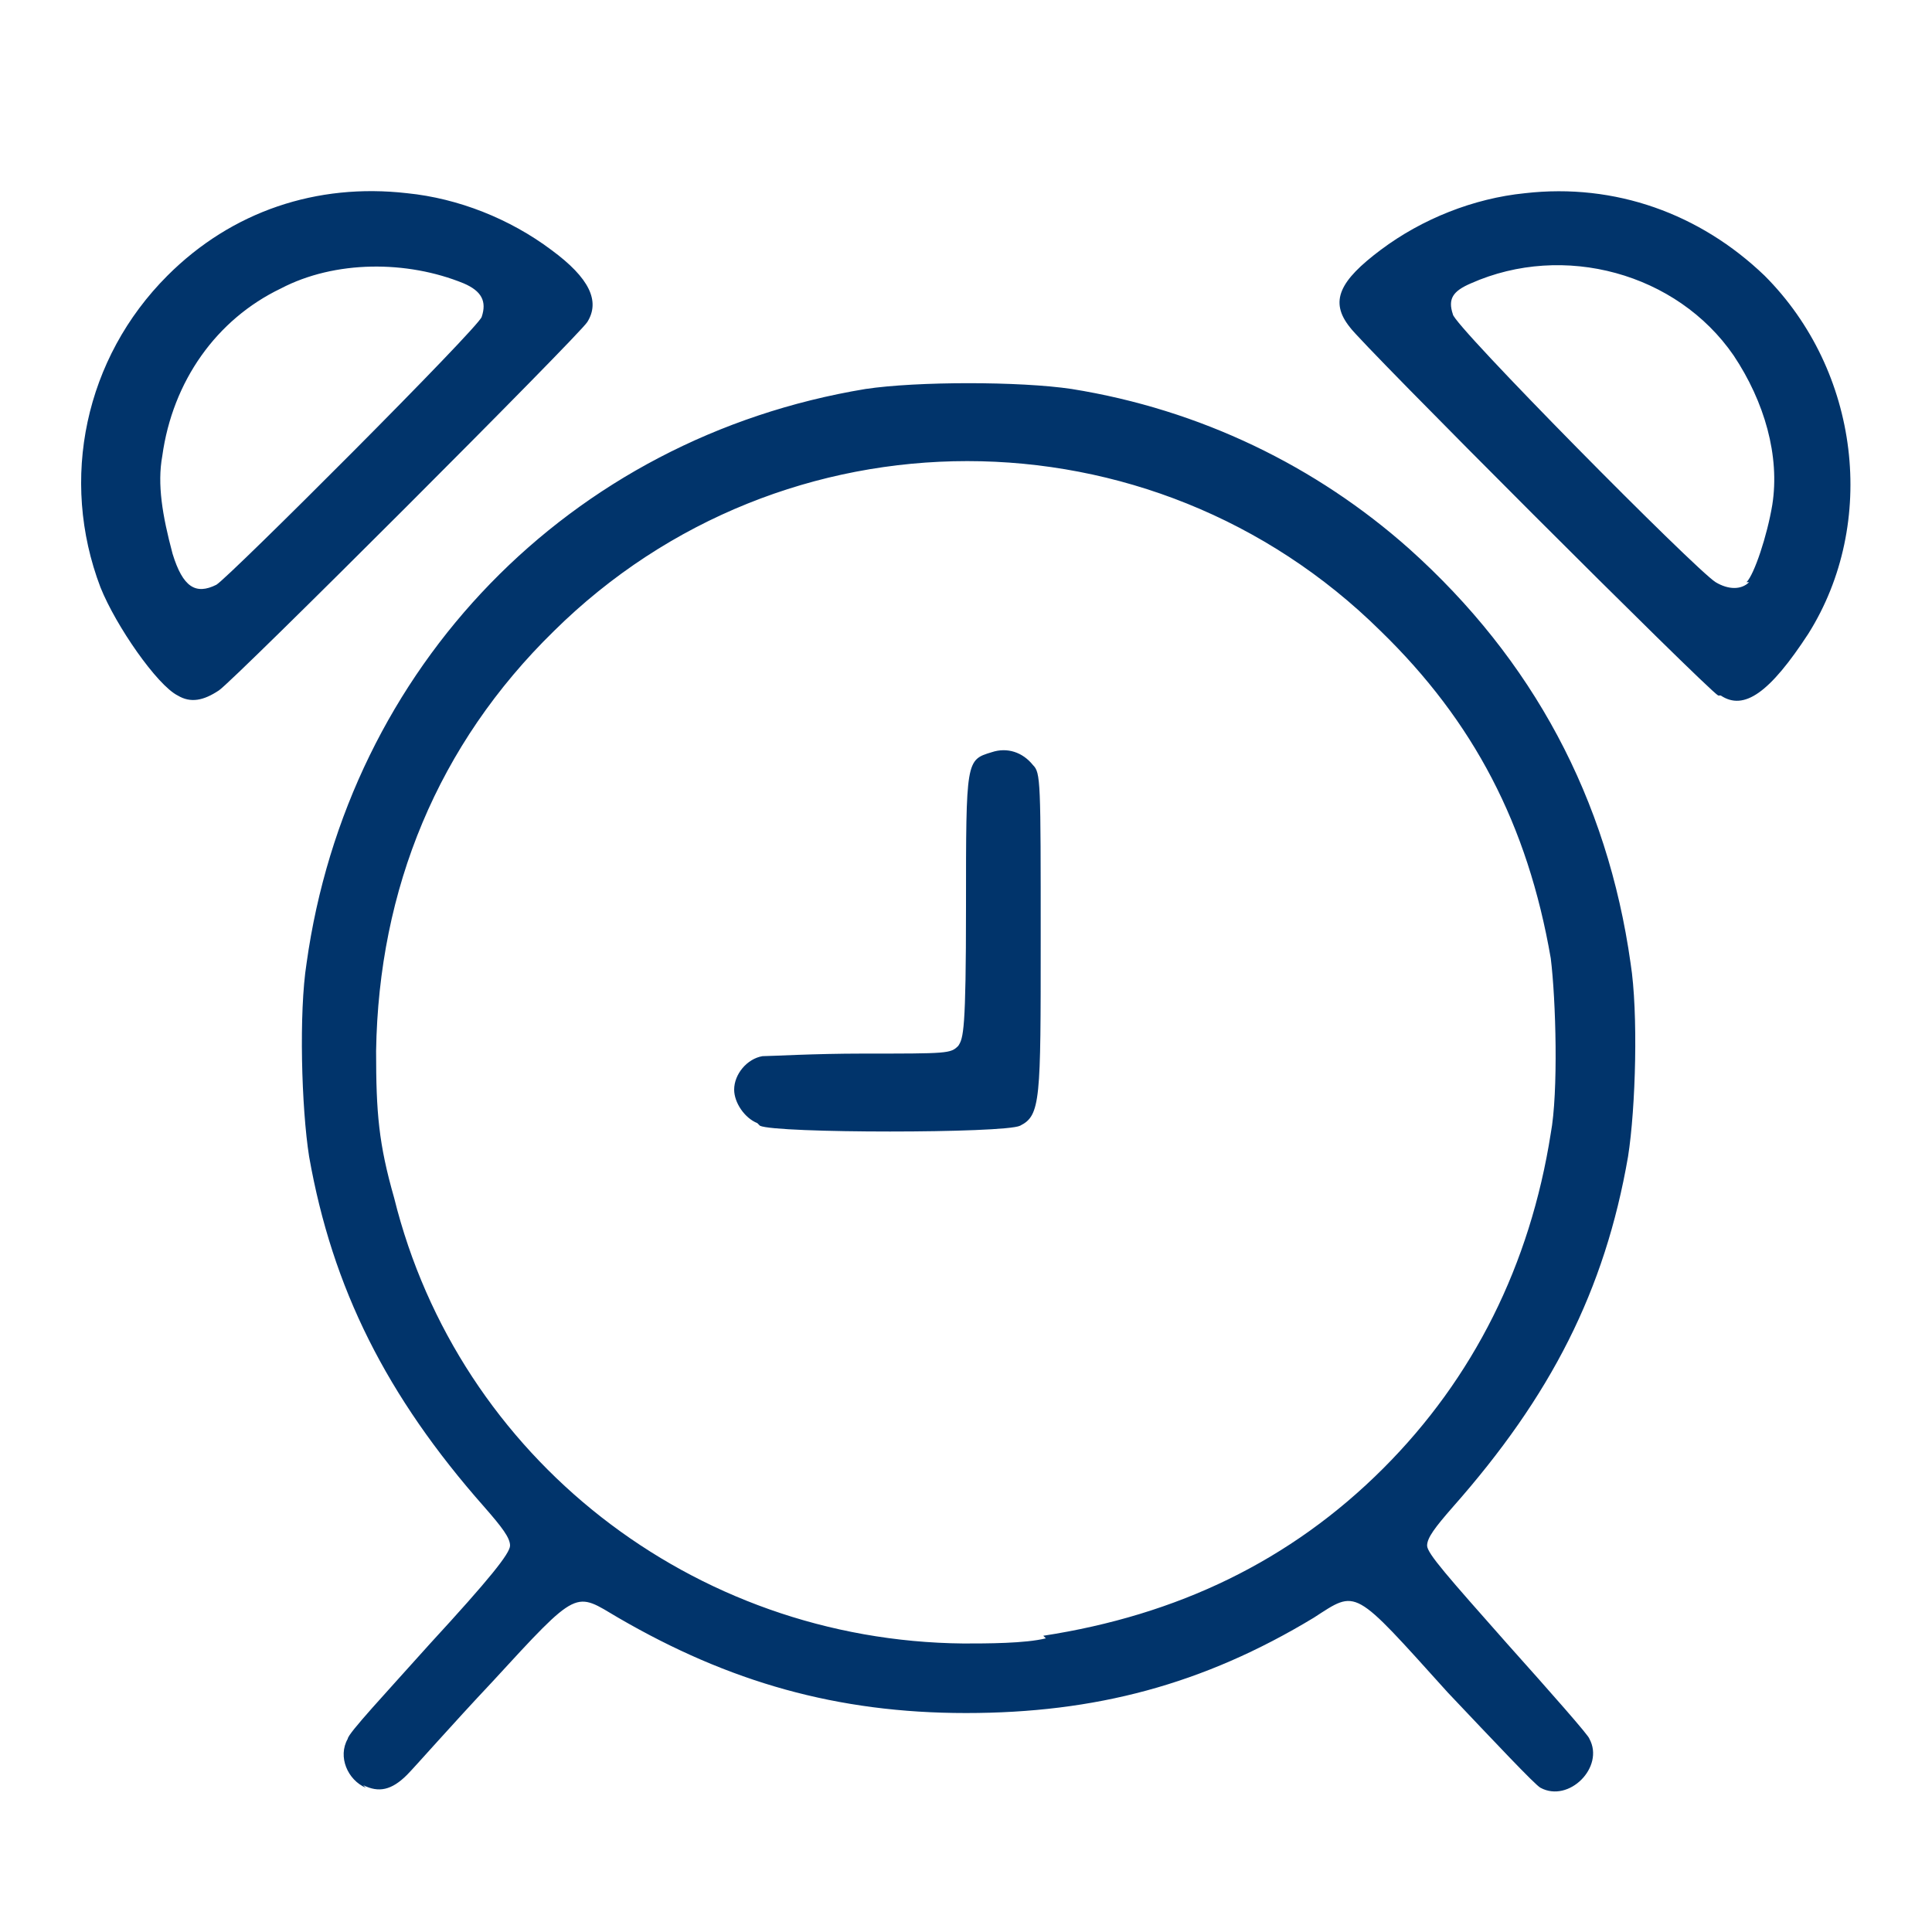 <?xml version="1.0" encoding="UTF-8"?>
<svg id="svg5" xmlns="http://www.w3.org/2000/svg" xmlns:svg="http://www.w3.org/2000/svg" xmlns:sodipodi="http://sodipodi.sourceforge.net/DTD/sodipodi-0.dtd" xmlns:inkscape="http://www.inkscape.org/namespaces/inkscape" version="1.1" viewBox="0 0 75 75">
  <defs>
    <style>
      .cls-1 {
        fill: #01346b;
        stroke-width: 0px;
      }
    </style>
  </defs>
  <sodipodi:namedview id="namedview61" bordercolor="#000000" borderopacity="0.25" inkscape:current-layer="svg5" inkscape:cx="50.170999" inkscape:cy="34.98632" inkscape:deskcolor="#d1d1d1" inkscape:pagecheckerboard="0" inkscape:pageopacity="0.0" inkscape:showpageshadow="2" inkscape:window-height="706" inkscape:window-maximized="1" inkscape:window-width="1366" inkscape:window-x="-8" inkscape:window-y="-8" inkscape:zoom="4.8733333" pagecolor="#ffffff" showgrid="false"/>
  <path id="path19463" class="cls-1" d="M14.2,69.4c-.7-.3-1.1-1.2-.7-1.9,0-.2,1.5-1.8,3.2-3.7,2.3-2.5,3.1-3.5,3.1-3.8s-.3-.7-1-1.5c-3.8-4.3-5.9-8.5-6.8-13.6-.3-1.9-.4-5.6-.1-7.5,1.6-11.5,10.2-20.4,21.7-22.3,2-.3,6-.3,8,0,5,.8,9.5,3,13.1,6.2,4.8,4.3,7.7,9.7,8.6,16.1.3,1.9.2,5.6-.1,7.5-.9,5.2-3,9.3-6.8,13.6-.7.8-1,1.2-1,1.5s.8,1.2,3.1,3.8c1.7,1.9,3.2,3.6,3.2,3.7.6,1.1-.8,2.5-1.9,1.9-.2-.1-1.8-1.8-3.6-3.7-3.7-4.1-3.5-4-5.2-2.9-4.3,2.6-8.5,3.7-13.5,3.7s-9.2-1.2-13.5-3.7c-1.7-1-1.5-1.2-4.9,2.5-1.6,1.7-3,3.3-3.3,3.6-.6.6-1.1.7-1.7.4h0ZM40.5,63.5c5.2-.8,9.6-2.9,13.2-6.5,3.5-3.5,5.7-7.9,6.5-13,.3-1.6.2-5.2,0-6.8-.9-5.2-3-9.2-6.6-12.7-8.9-8.8-23.2-8.8-32.1,0-4.5,4.4-6.8,10-6.9,16.3,0,2.4.1,3.6.7,5.7,2.5,10.1,11.6,17.2,22.1,17.3.9,0,2.4,0,3.2-.2h0ZM29.4,43.6c-.5-.2-.9-.8-.9-1.3,0-.6.5-1.2,1.1-1.3.3,0,2-.1,3.9-.1,3.3,0,3.4,0,3.7-.3.2-.3.3-.6.3-5.4,0-5.7,0-5.7,1-6,.6-.2,1.2,0,1.6.5.3.3.3.6.3,6.8s0,6.8-.8,7.2c-.6.3-9.5.3-10.1,0h0ZM6.9,27c-.8-.4-2.4-2.7-3-4.2-1.6-4.2-.6-8.9,2.6-12.1,2.5-2.5,5.8-3.6,9.3-3.2,2,.2,4,1,5.6,2.2,1.5,1.1,1.9,2,1.4,2.8-.3.5-13.7,13.9-14.3,14.3-.6.4-1.1.5-1.6.2h0ZM8.4,22.7c.5-.3,10.2-10,10.3-10.4.2-.6,0-1-.7-1.3-2.2-.9-5-.9-7.1.2-2.5,1.2-4.2,3.6-4.6,6.5-.2,1.1,0,2.3.4,3.8.4,1.3.9,1.6,1.7,1.2ZM66.7,27c-.5-.3-13.9-13.7-14.3-14.3-.8-1-.4-1.8,1.2-3,1.6-1.2,3.6-2,5.6-2.2,3.5-.4,6.8.8,9.3,3.2,3.7,3.7,4.4,9.6,1.7,13.9-1.5,2.3-2.5,3-3.4,2.4ZM67.8,22.6c.3-.3.8-1.8,1-3,.3-1.9-.3-4-1.5-5.8-2.2-3.2-6.6-4.4-10.2-2.8-.7.3-.9.6-.7,1.2,0,.4,9.4,9.9,10.2,10.4.5.3,1,.3,1.3,0h0Z"/>
</svg>